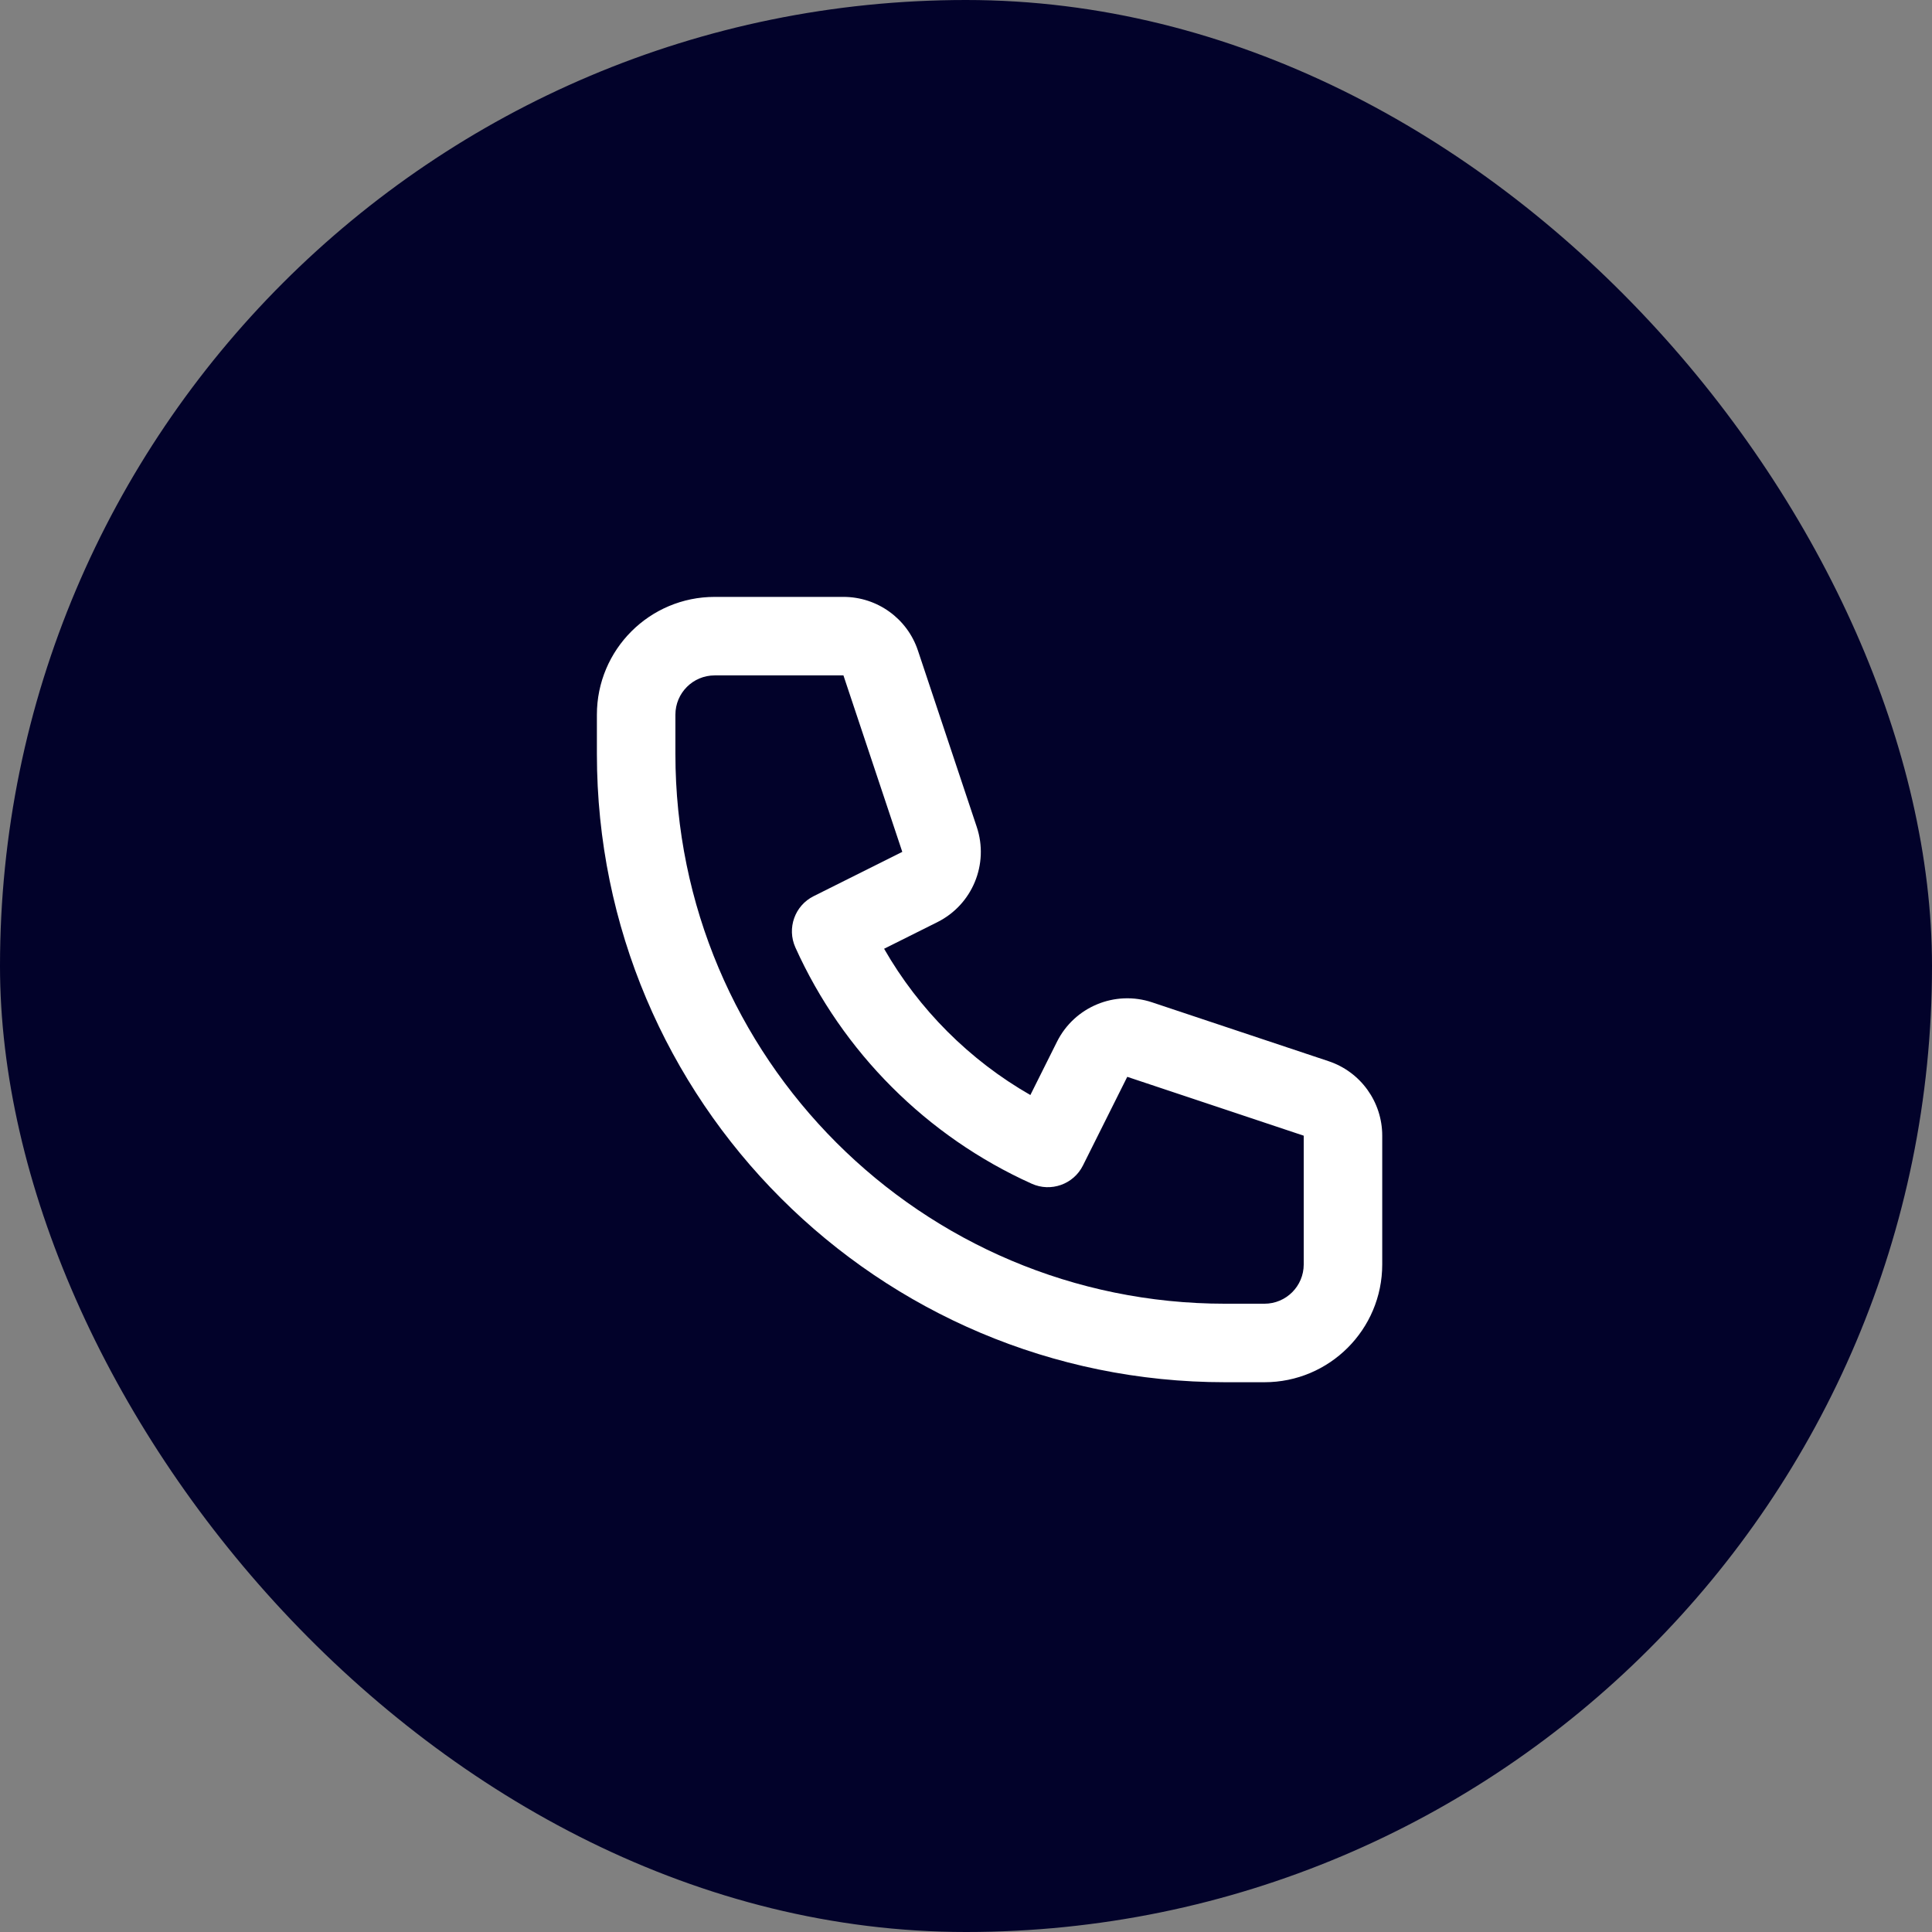 <?xml version="1.0" encoding="UTF-8"?> <svg xmlns="http://www.w3.org/2000/svg" width="41" height="41" viewBox="0 0 41 41" fill="none"><rect x="0" y="0" width="41" height="41" fill="#808080" stroke="none"/><rect width="41" height="41" rx="20.5" fill="#02022A"></rect><path fill-rule="evenodd" clip-rule="evenodd" d="M12.667 15.167C12.667 13.786 13.786 12.667 15.167 12.667H17.899C18.617 12.667 19.254 13.126 19.48 13.806L20.729 17.551C20.991 18.338 20.635 19.198 19.893 19.569L18.762 20.134C19.501 21.424 20.576 22.499 21.866 23.238L22.431 22.107C22.802 21.365 23.662 21.009 24.449 21.271L28.194 22.52C28.874 22.746 29.333 23.383 29.333 24.101V26.833C29.333 28.214 28.214 29.333 26.833 29.333H26C18.636 29.333 12.667 23.364 12.667 16V15.167ZM15.167 14.333C14.706 14.333 14.333 14.706 14.333 15.167V16C14.333 22.443 19.557 27.667 26 27.667H26.833C27.294 27.667 27.667 27.294 27.667 26.833V24.101L23.922 22.852L22.982 24.733C22.782 25.134 22.301 25.304 21.894 25.12C19.671 24.119 17.881 22.329 16.879 20.106C16.696 19.698 16.866 19.218 17.267 19.018L19.148 18.078L17.899 14.333H15.167Z" fill="white"></path></svg> 